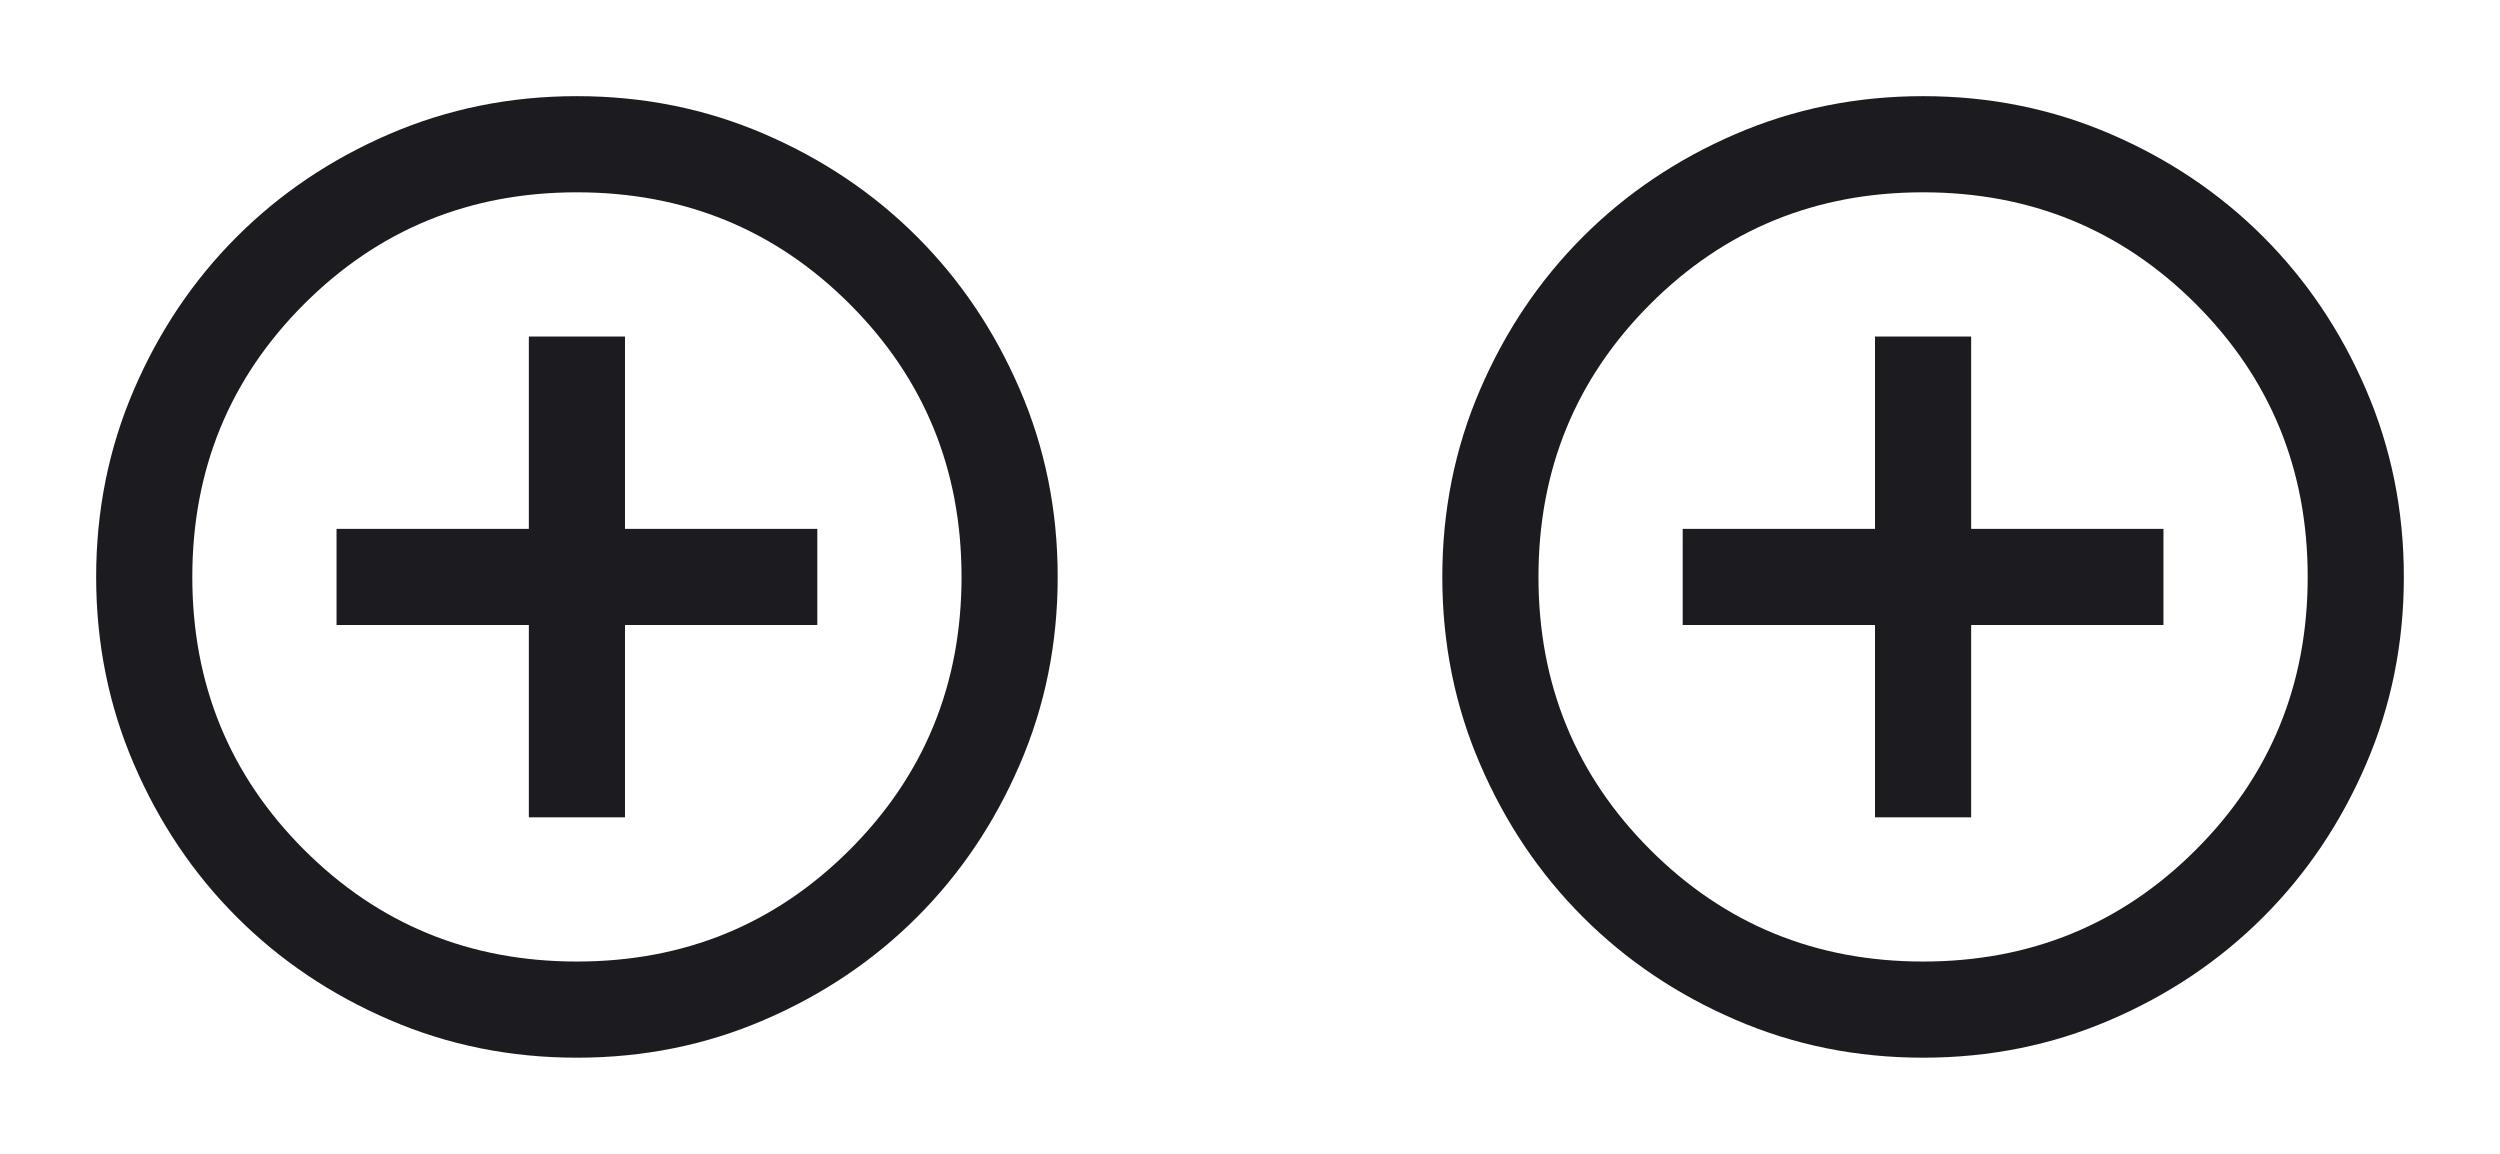<svg xmlns="http://www.w3.org/2000/svg" width="52" height="24" viewBox="0 0 52 24" fill="none"><mask id="mask0_3634_6305" style="mask-type:alpha" maskUnits="userSpaceOnUse" x="0" y="0" width="24" height="24"><rect width="24" height="24" fill="#D9D9D9"></rect></mask><g mask="url(#mask0_3634_6305)"><path d="M11 17H13V13H17V11H13V7H11V11H7V13H11V17ZM12 22C10.617 22 9.317 21.738 8.1 21.212C6.883 20.688 5.825 19.975 4.925 19.075C4.025 18.175 3.312 17.117 2.788 15.9C2.263 14.683 2 13.383 2 12C2 10.617 2.263 9.317 2.788 8.1C3.312 6.883 4.025 5.825 4.925 4.925C5.825 4.025 6.883 3.312 8.1 2.788C9.317 2.263 10.617 2 12 2C13.383 2 14.683 2.263 15.9 2.788C17.117 3.312 18.175 4.025 19.075 4.925C19.975 5.825 20.688 6.883 21.212 8.1C21.738 9.317 22 10.617 22 12C22 13.383 21.738 14.683 21.212 15.9C20.688 17.117 19.975 18.175 19.075 19.075C18.175 19.975 17.117 20.688 15.9 21.212C14.683 21.738 13.383 22 12 22ZM12 20C14.233 20 16.125 19.225 17.675 17.675C19.225 16.125 20 14.233 20 12C20 9.767 19.225 7.875 17.675 6.325C16.125 4.775 14.233 4 12 4C9.767 4 7.875 4.775 6.325 6.325C4.775 7.875 4 9.767 4 12C4 14.233 4.775 16.125 6.325 17.675C7.875 19.225 9.767 20 12 20Z" fill="#1C1B1F"></path></g><mask id="mask1_3634_6305" style="mask-type:alpha" maskUnits="userSpaceOnUse" x="28" y="0" width="24" height="24"><rect x="28" width="24" height="24" fill="#D9D9D9"></rect></mask><g mask="url(#mask1_3634_6305)"><path d="M39 17H41V13H45V11H41V7H39V11H35V13H39V17ZM40 22C38.617 22 37.317 21.738 36.1 21.212C34.883 20.688 33.825 19.975 32.925 19.075C32.025 18.175 31.312 17.117 30.788 15.9C30.262 14.683 30 13.383 30 12C30 10.617 30.262 9.317 30.788 8.1C31.312 6.883 32.025 5.825 32.925 4.925C33.825 4.025 34.883 3.312 36.1 2.788C37.317 2.263 38.617 2 40 2C41.383 2 42.683 2.263 43.9 2.788C45.117 3.312 46.175 4.025 47.075 4.925C47.975 5.825 48.688 6.883 49.212 8.1C49.737 9.317 50 10.617 50 12C50 13.383 49.737 14.683 49.212 15.9C48.688 17.117 47.975 18.175 47.075 19.075C46.175 19.975 45.117 20.688 43.9 21.212C42.683 21.738 41.383 22 40 22ZM40 20C42.233 20 44.125 19.225 45.675 17.675C47.225 16.125 48 14.233 48 12C48 9.767 47.225 7.875 45.675 6.325C44.125 4.775 42.233 4 40 4C37.767 4 35.875 4.775 34.325 6.325C32.775 7.875 32 9.767 32 12C32 14.233 32.775 16.125 34.325 17.675C35.875 19.225 37.767 20 40 20Z" fill="#1C1B1F"></path></g></svg>